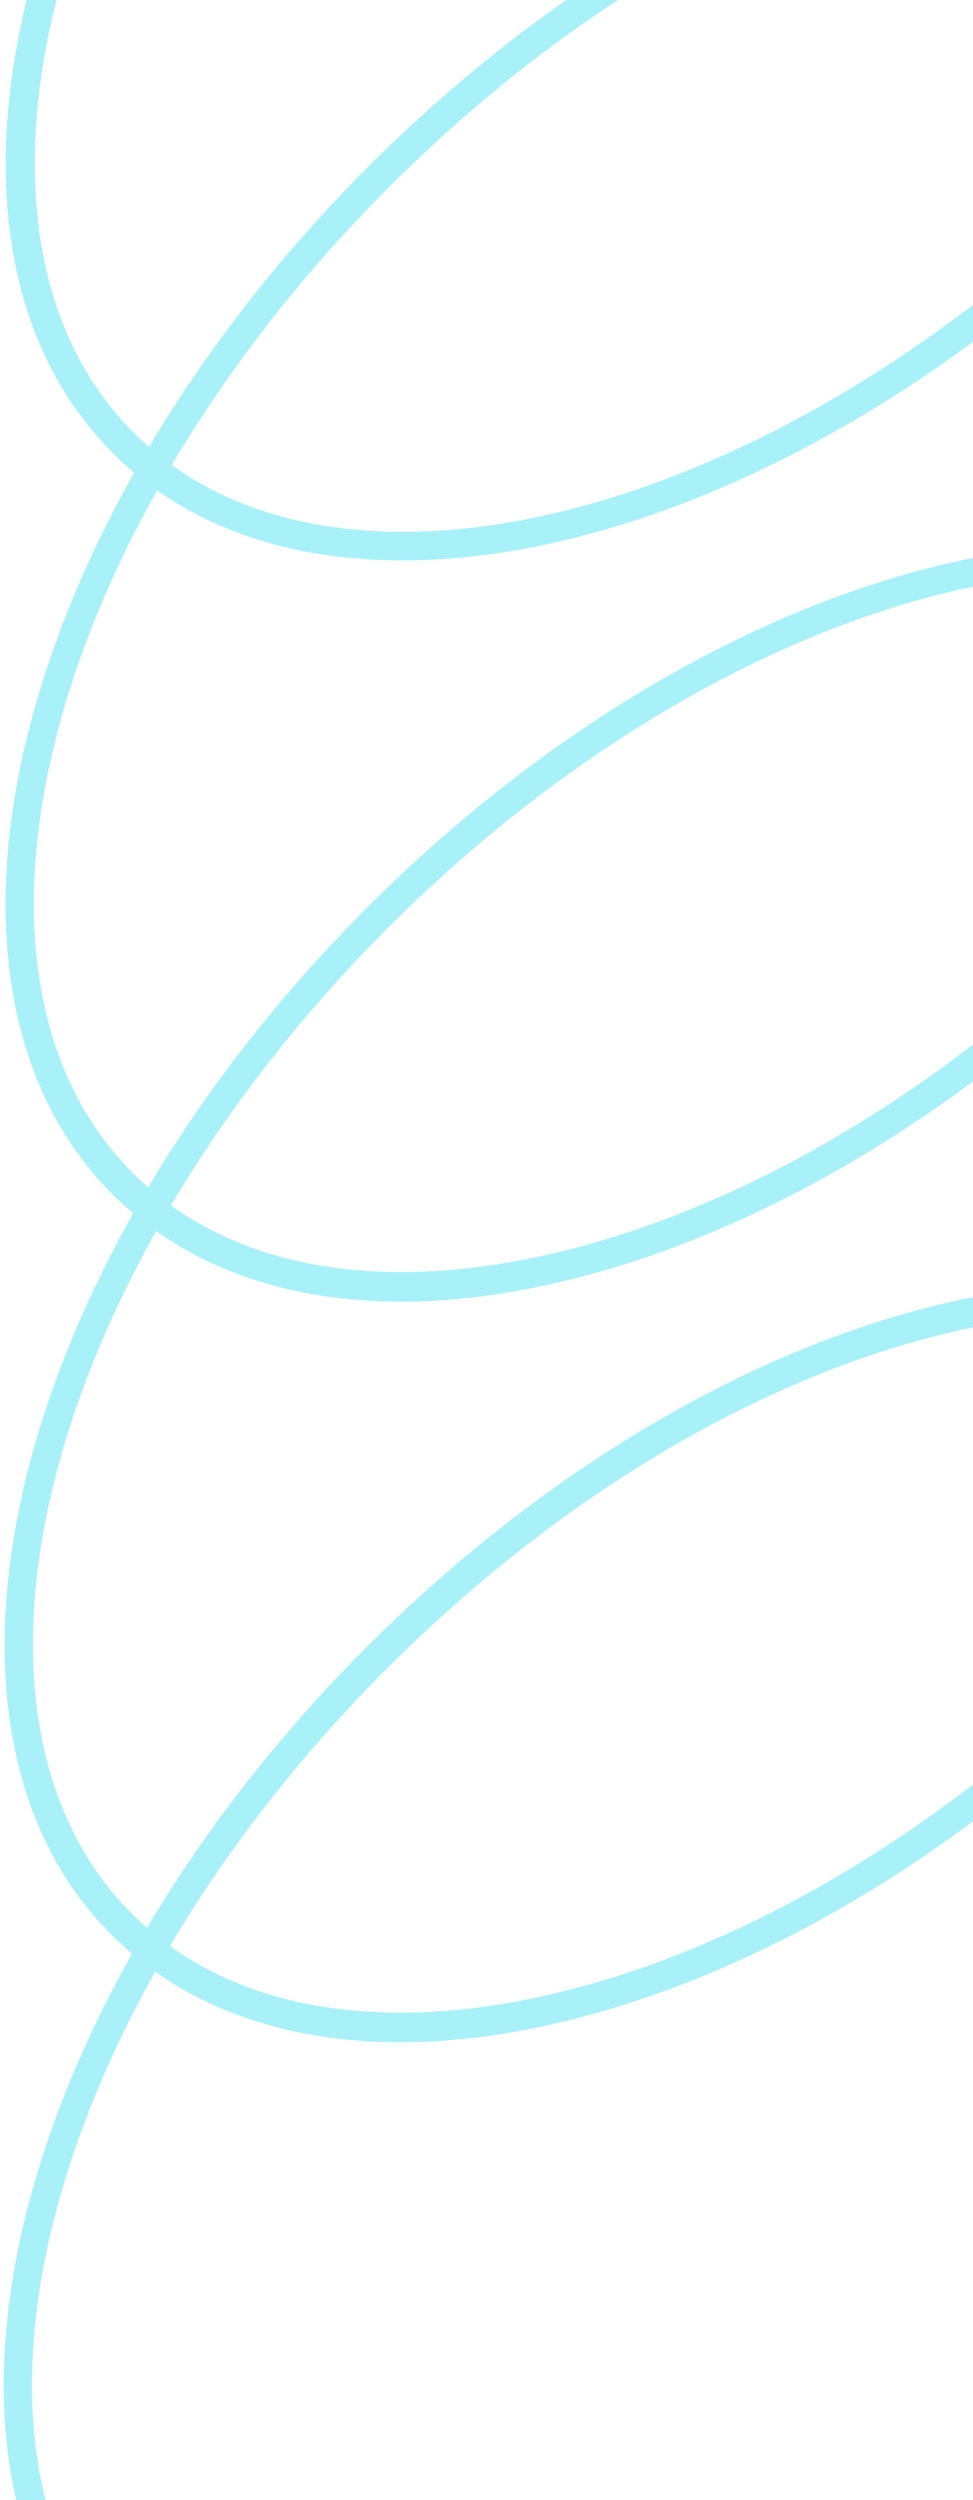 <svg width="187" height="480" viewBox="0 0 187 480" fill="none" xmlns="http://www.w3.org/2000/svg">
<path d="M288.957 -103.633C288.986 -126.439 281.951 -145.622 268.301 -159.322C248.333 -179.28 216.657 -185.054 179.144 -175.467C142.14 -166.05 103.706 -142.857 70.965 -110.132C38.223 -77.407 15.019 -38.993 5.597 -2.007C-3.939 35.487 1.782 67.147 21.806 87.105C62.643 127.922 151.17 105.852 219.142 37.915C251.883 5.19 275.087 -33.225 284.51 -70.21C287.518 -82.012 289 -93.191 289.014 -103.633L288.957 -103.633ZM6.684 31.353C6.697 21.361 8.122 10.634 11.017 -0.659C20.212 -36.685 42.85 -74.139 74.913 -106.186C106.976 -138.233 144.449 -160.916 180.493 -170.049C216.028 -179.07 245.785 -173.857 264.286 -155.366C282.787 -136.874 288.058 -107.132 278.977 -71.615C269.782 -35.589 247.143 1.865 215.08 33.912C149.314 99.645 64.345 121.71 25.708 83.092C13.073 70.463 6.657 52.634 6.684 31.353Z" fill="#A8F1F9"/>
<path d="M288.607 38.504C288.636 16.207 282.053 -3.259 268.12 -17.184C248.153 -37.142 216.477 -42.916 178.964 -33.329C141.96 -23.912 103.526 -0.72 70.784 32.005C2.813 99.942 -19.269 188.425 21.569 229.242C41.536 249.2 73.213 254.974 110.725 245.387C147.73 235.97 186.163 212.778 218.905 180.052C263.691 135.289 288.553 81.575 288.607 38.504ZM6.504 173.377C6.556 131.944 30.964 79.698 74.733 35.952C106.796 3.905 144.269 -18.778 180.312 -27.912C215.848 -36.932 245.605 -31.72 264.106 -13.228C302.743 25.39 280.666 110.317 214.9 176.05C182.837 208.097 145.364 230.78 109.32 239.913C73.785 248.934 44.028 243.721 25.527 225.23C12.611 212.319 6.477 194.207 6.504 173.377Z" fill="#A8F1F9"/>
<path d="M288.427 180.698C288.455 158.401 281.872 138.935 267.94 125.01C227.103 84.192 138.575 106.263 70.604 174.199C2.633 242.136 -19.449 330.619 21.389 371.436C41.356 391.394 73.032 397.168 110.545 387.581C147.549 378.164 185.983 354.971 218.725 322.246C263.511 277.483 288.373 223.769 288.427 180.698ZM6.324 315.571C6.376 274.138 30.784 221.892 74.552 178.146C140.318 112.413 225.288 90.347 263.925 128.966C302.563 167.584 280.486 252.511 214.72 318.244C182.657 350.29 145.184 372.974 109.14 382.107C73.605 391.127 43.848 385.915 25.347 367.424C12.43 354.513 6.297 336.401 6.324 315.571Z" fill="#A8F1F9"/>
<path d="M288.247 322.836C288.275 300.539 281.692 281.073 267.76 267.147C247.792 247.19 216.116 241.415 178.604 250.946C141.599 260.363 103.166 283.556 70.424 316.281C2.453 384.218 -19.629 472.701 21.209 513.518C62.046 554.335 150.573 532.265 218.545 464.328C263.331 419.564 288.192 365.85 288.247 322.78L288.247 322.836ZM6.143 457.766C6.196 416.332 30.604 364.087 74.372 320.34C106.435 288.293 143.908 265.61 179.952 256.477C215.487 247.456 245.244 252.668 263.745 271.16C302.383 309.779 280.306 394.705 214.54 460.438C148.774 526.171 63.805 548.236 25.167 509.618C12.25 496.707 6.117 478.595 6.143 457.766Z" fill="#A8F1F9"/>
</svg>
